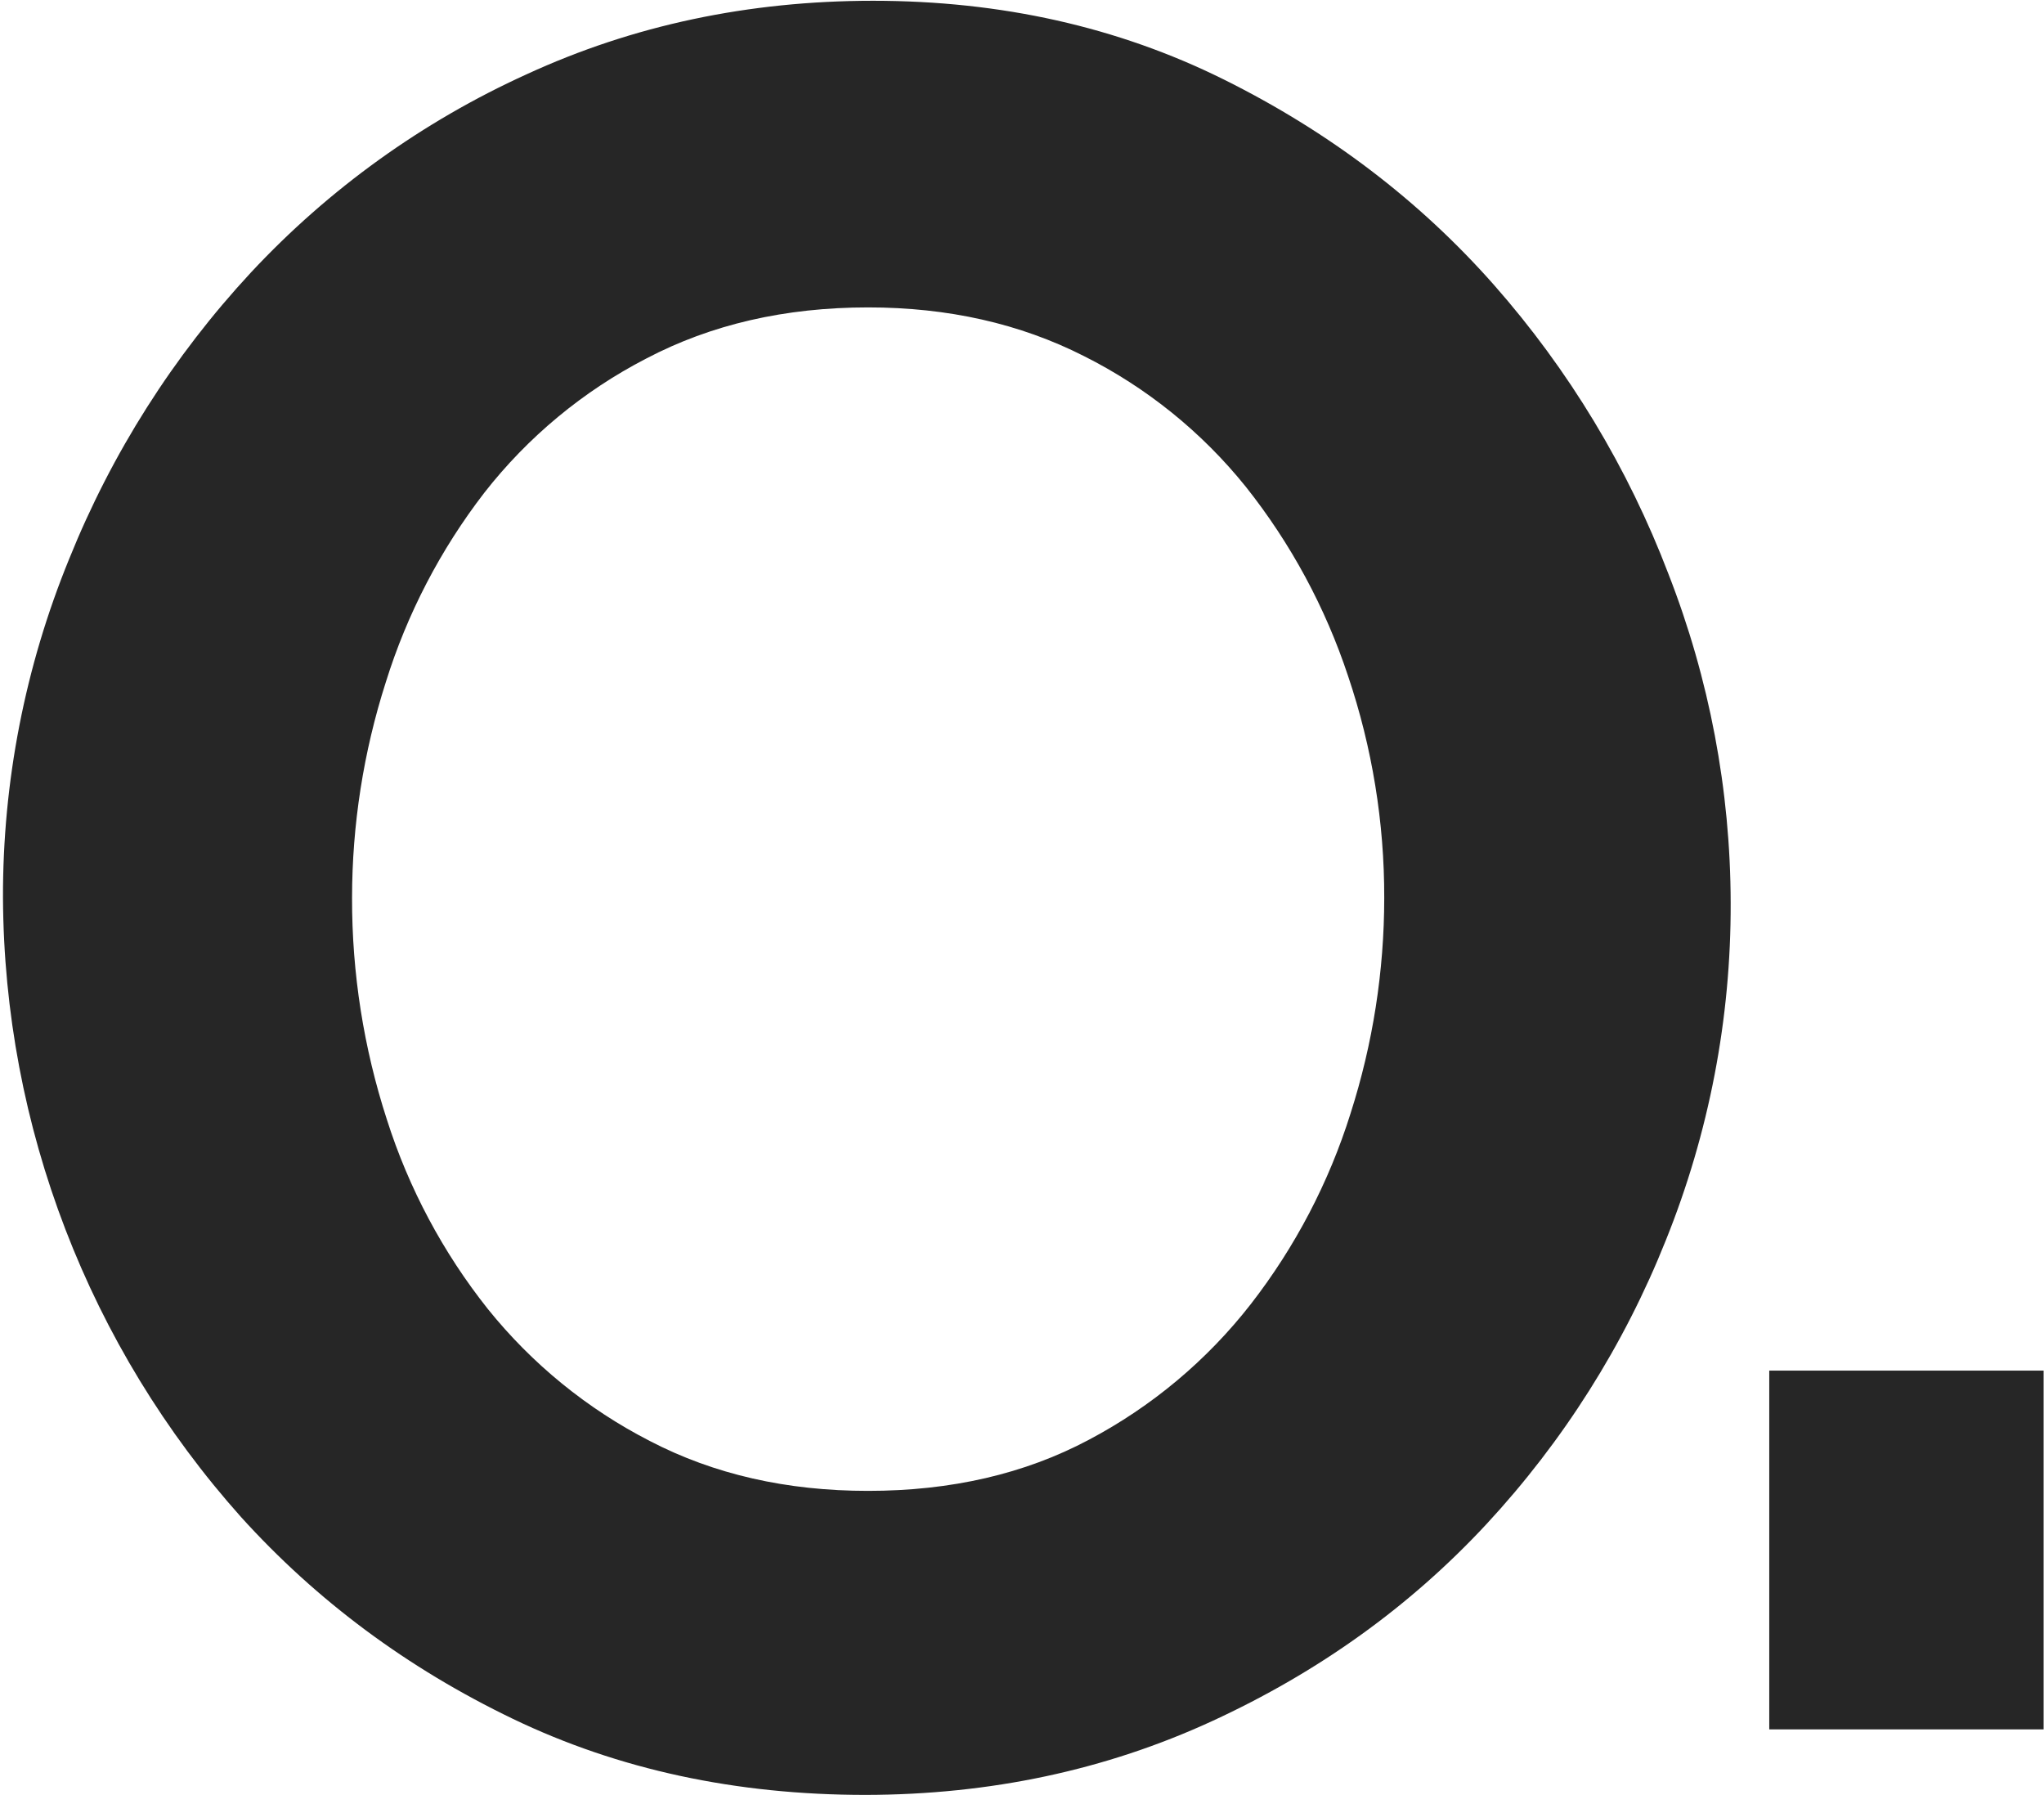 <svg width="254" height="223" viewBox="0 0 254 223" fill="none" xmlns="http://www.w3.org/2000/svg">
<path d="M107.567 223C91.451 223 76.845 219.852 63.749 213.557C50.653 207.261 39.389 198.903 29.956 188.481C11.035 167.303 0.513 139.945 0.371 111.556C0.33 97.121 3.122 82.818 8.589 69.457C13.885 56.302 21.549 44.229 31.2 33.836C40.88 23.463 52.514 15.101 65.435 9.232C78.65 3.146 93.002 0.101 108.492 0.096C124.398 0.096 138.909 3.348 152.025 9.851C165.141 16.355 176.346 24.866 185.639 35.387C194.961 45.963 202.306 58.126 207.326 71.297C212.413 84.321 215.037 98.176 215.064 112.157C215.114 126.521 212.379 140.76 207.01 154.085C201.814 167.123 194.25 179.087 184.7 189.376C175.208 199.592 163.85 207.744 150.625 213.831C137.4 219.919 123.048 222.975 107.567 223ZM43.748 111.556C43.728 120.909 45.189 130.206 48.078 139.102C50.796 147.642 55.048 155.616 60.626 162.634C66.112 169.455 72.975 175.045 80.767 179.038C88.714 183.169 97.75 185.232 107.876 185.227C118.209 185.227 127.349 183.113 135.296 178.886C143.131 174.751 149.998 169.001 155.441 162.014C160.948 154.919 165.143 146.899 167.829 138.33C170.6 129.675 172.012 120.643 172.014 111.556C172.035 102.189 170.518 92.882 167.525 84.005C164.704 75.479 160.403 67.516 154.817 60.481C149.349 53.681 142.48 48.138 134.676 44.229C126.729 40.202 117.796 38.19 107.876 38.192C97.56 38.192 88.373 40.308 80.314 44.541C72.471 48.587 65.599 54.284 60.169 61.238C54.73 68.293 50.59 76.259 47.941 84.762C45.167 93.424 43.753 102.462 43.748 111.556Z" fill="#262626"></path>
<path d="M219.859 214.859V170.285H253.952V214.859H219.859Z" fill="#262626"></path>
</svg>